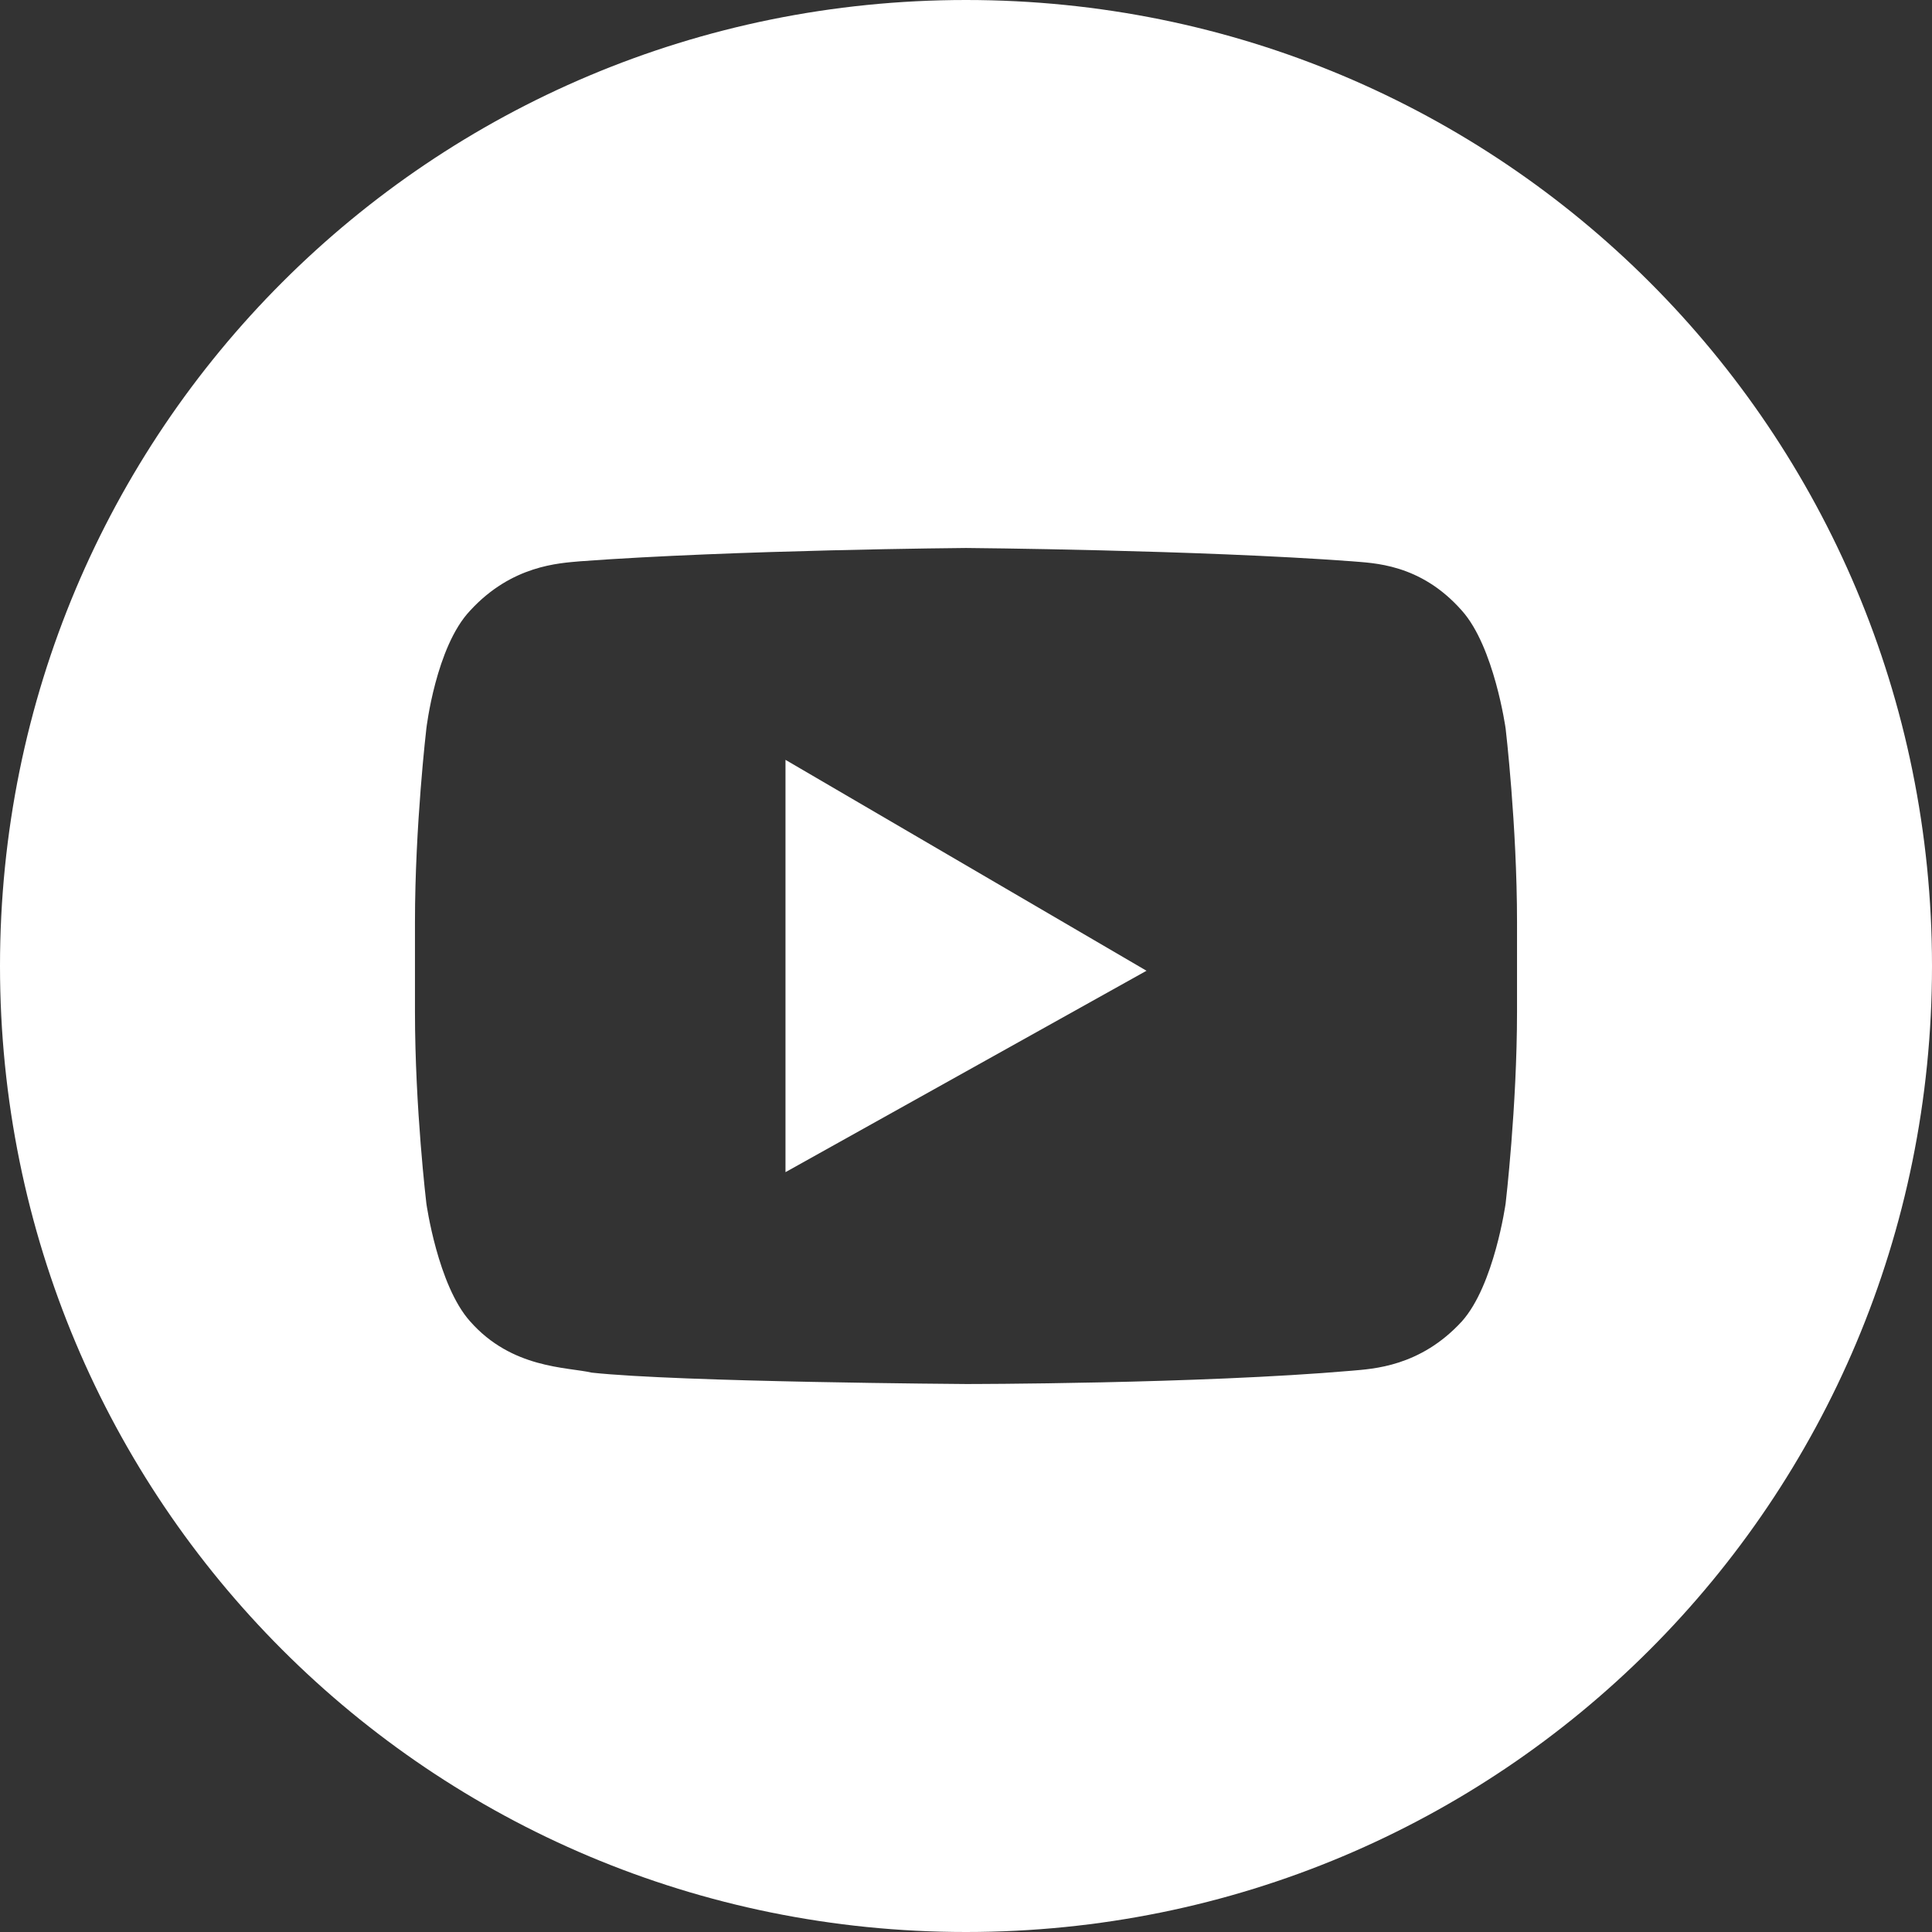 <?xml version="1.0" encoding="utf-8"?>
<!-- Generator: Adobe Illustrator 25.4.1, SVG Export Plug-In . SVG Version: 6.00 Build 0)  -->
<svg version="1.1" id="圖層_1" xmlns="http://www.w3.org/2000/svg" xmlns:xlink="http://www.w3.org/1999/xlink" x="0px" y="0px"
	 viewBox="0 0 500 500" style="enable-background:new 0 0 500 500;" xml:space="preserve">
<rect x="0" y="0" width="500" height="500" fill="#333333" stroke="none"/>
<!--<style type="text/css">
	.st0{fill:#FFFFFF;}
</style>-->
<g>
	<path class="st0" d="M250,0C111.458,0,0,111.458,0,250s111.458,250,250,250s250-111.458,250-250S388.542,0,250,0z M392.605,261.802
		c0,24.587-2.951,49.666-2.951,49.666s-2.95,21.145-11.31,30.488c-10.818,11.802-23.112,12.294-28.521,12.785
		c-39.831,3.442-99.824,3.442-99.824,3.442s-74.253-0.492-96.873-2.95c-6.393-1.476-20.653-0.984-31.472-13.277
		c-8.359-9.343-11.31-30.488-11.31-30.488s-2.951-24.587-2.951-49.666V238.69c0-25.079,2.951-50.158,2.951-50.158
		s2.458-21.145,11.31-30.488c10.818-11.802,23.112-12.293,28.521-12.785c39.831-2.95,99.824-3.442,99.824-3.442
		s59.993,0.492,99.824,3.442c5.409,0.492,17.703,0.492,28.521,12.785c8.359,9.343,11.31,30.488,11.31,30.488
		s2.951,25.079,2.951,50.158V261.802z" fill="#FFFFFF" />
	<polygon class="st0" points="203.284,303.354 296.715,251.23 203.284,196.646 	" fill="#FFFFFF" />
</g>
</svg>
